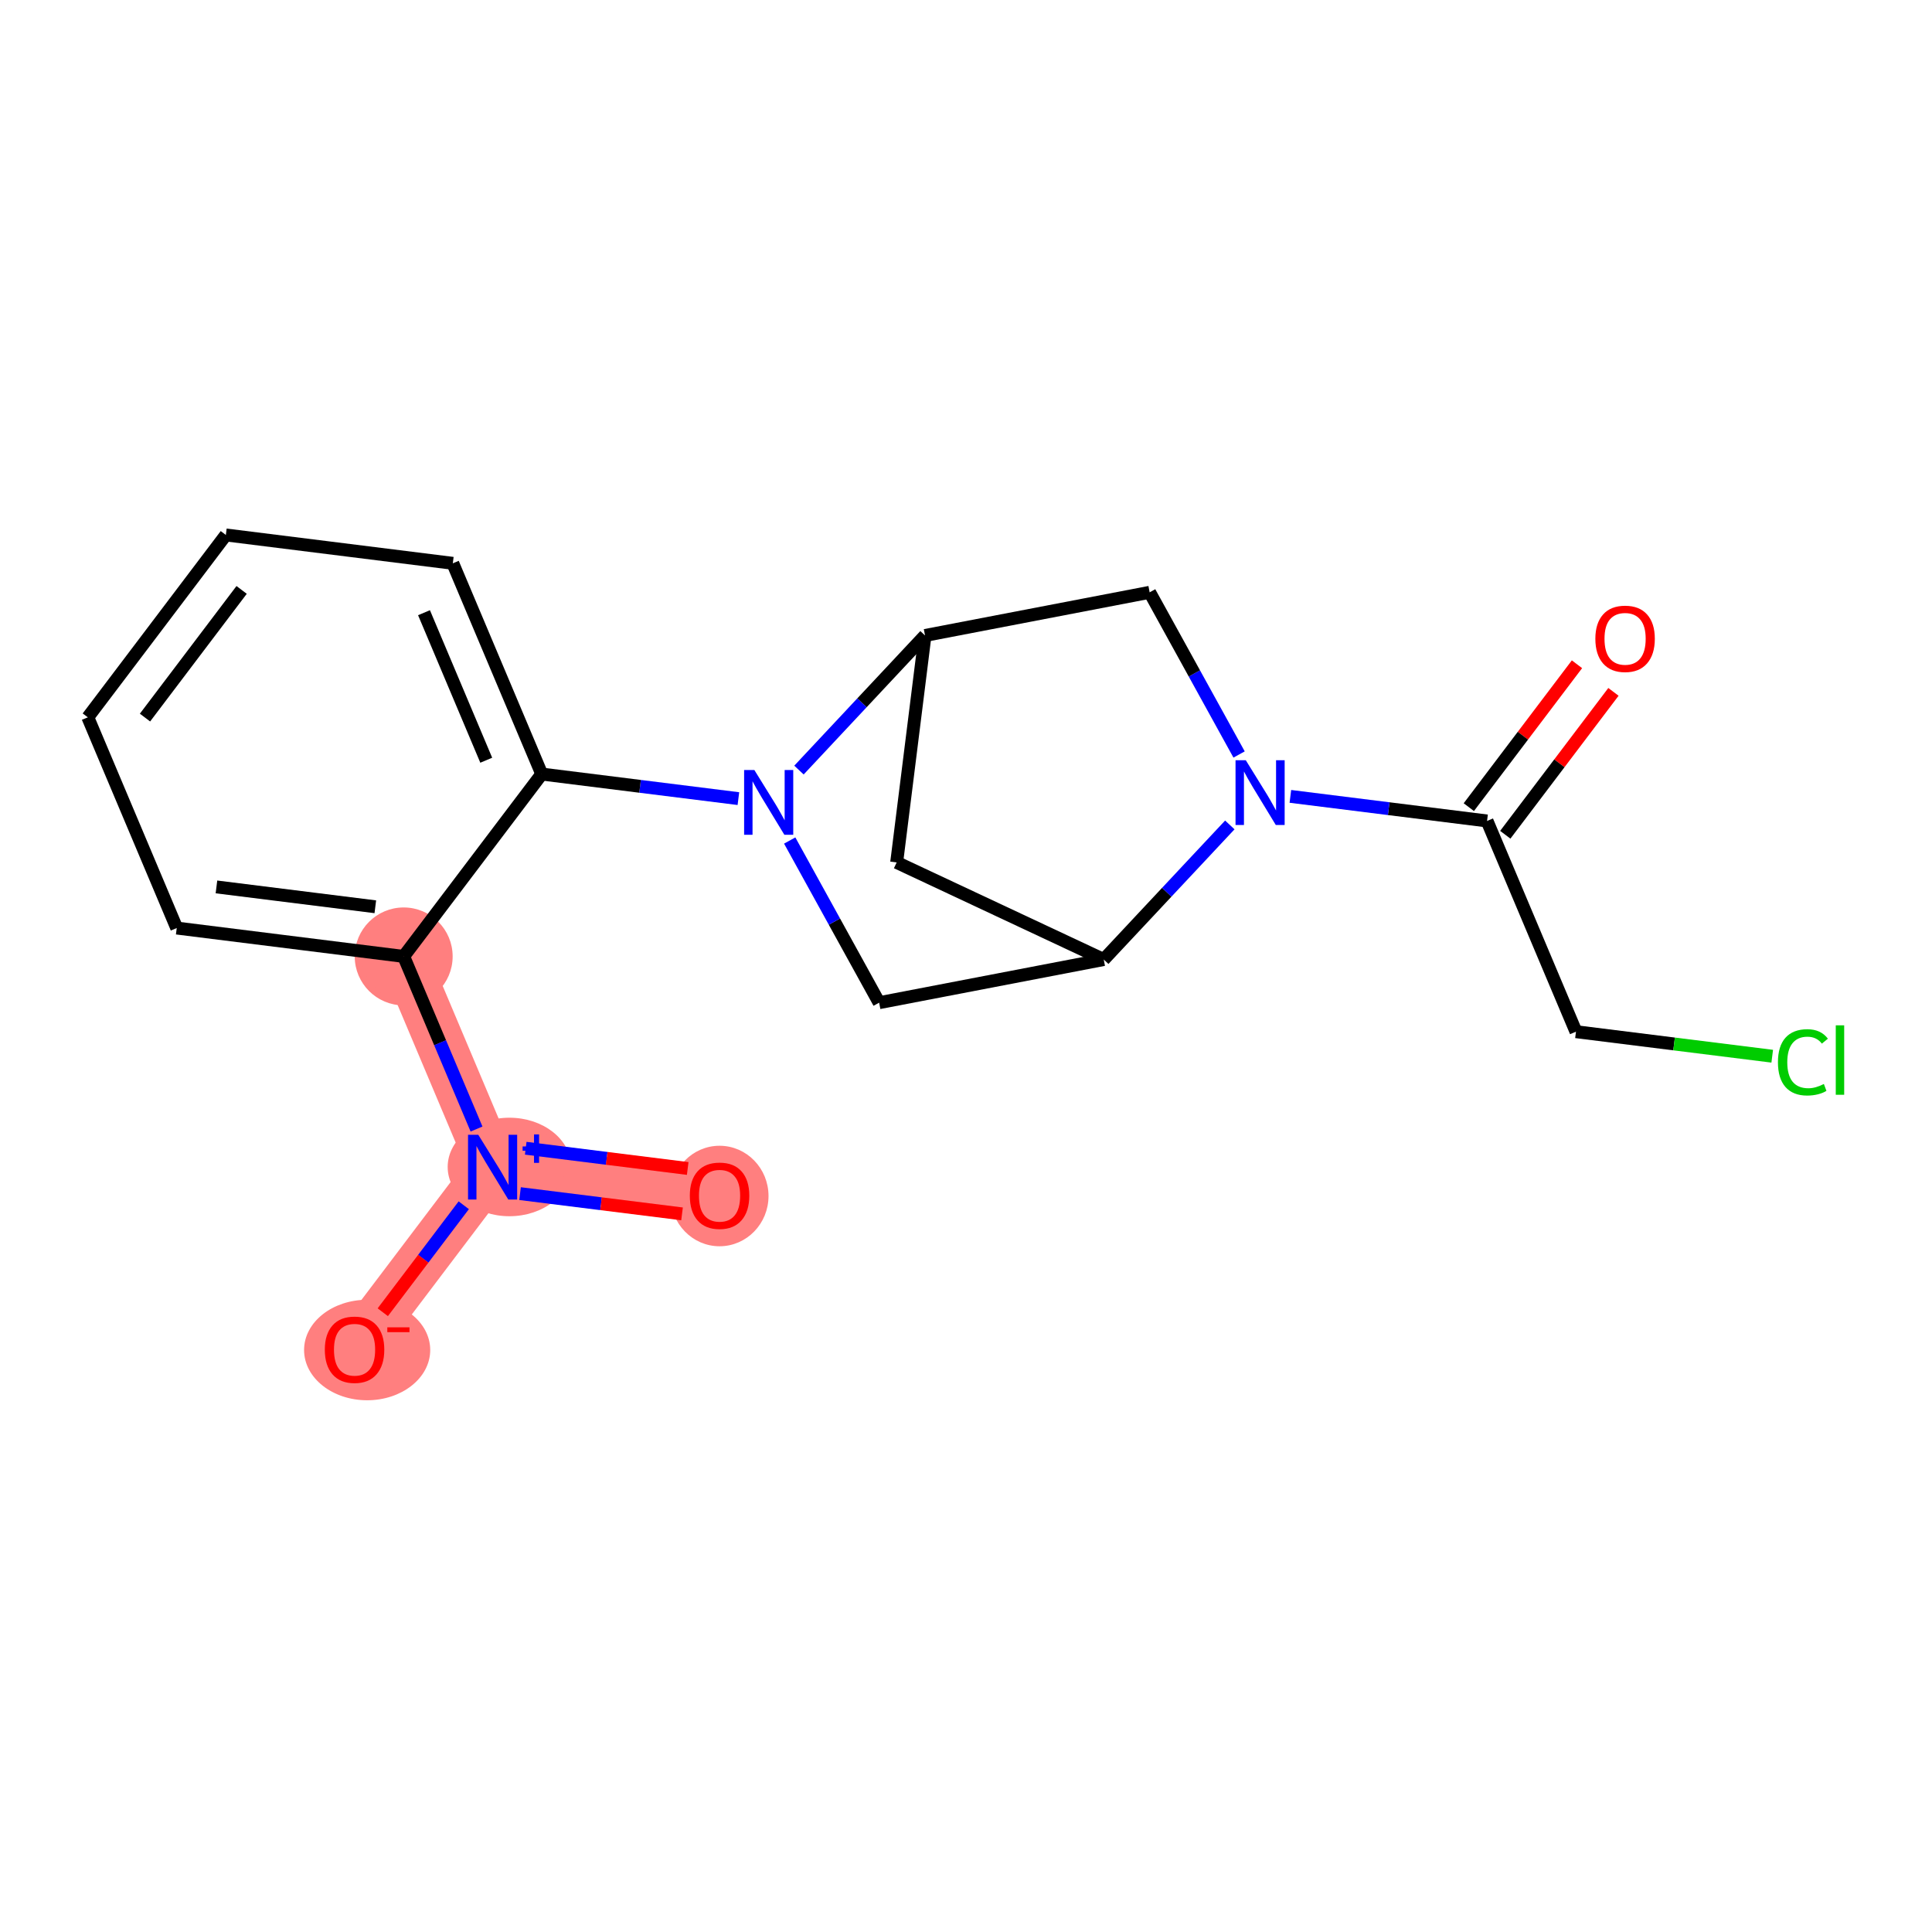 <?xml version='1.0' encoding='iso-8859-1'?>
<svg version='1.1' baseProfile='full'
              xmlns='http://www.w3.org/2000/svg'
                      xmlns:rdkit='http://www.rdkit.org/xml'
                      xmlns:xlink='http://www.w3.org/1999/xlink'
                  xml:space='preserve'
width='300px' height='300px' viewBox='0 0 300 300'>
<!-- END OF HEADER -->
<rect style='opacity:1.0;fill:#FFFFFF;stroke:none' width='300' height='300' x='0' y='0'> </rect>
<rect style='opacity:1.0;fill:#FFFFFF;stroke:none' width='300' height='300' x='0' y='0'> </rect>
<path d='M 62.684,148.512 L 76.491,181.234' style='fill:none;fill-rule:evenodd;stroke:#FF7F7F;stroke-width:7.6px;stroke-linecap:butt;stroke-linejoin:miter;stroke-opacity:1' />
<path d='M 76.491,181.234 L 111.732,185.638' style='fill:none;fill-rule:evenodd;stroke:#FF7F7F;stroke-width:7.6px;stroke-linecap:butt;stroke-linejoin:miter;stroke-opacity:1' />
<path d='M 76.491,181.234 L 55.056,209.552' style='fill:none;fill-rule:evenodd;stroke:#FF7F7F;stroke-width:7.6px;stroke-linecap:butt;stroke-linejoin:miter;stroke-opacity:1' />
<ellipse cx='62.684' cy='148.512' rx='7.103' ry='7.103'  style='fill:#FF7F7F;fill-rule:evenodd;stroke:#FF7F7F;stroke-width:1.0px;stroke-linecap:butt;stroke-linejoin:miter;stroke-opacity:1' />
<ellipse cx='79.102' cy='181.207' rx='9.087' ry='7.149'  style='fill:#FF7F7F;fill-rule:evenodd;stroke:#FF7F7F;stroke-width:1.0px;stroke-linecap:butt;stroke-linejoin:miter;stroke-opacity:1' />
<ellipse cx='111.732' cy='185.716' rx='7.103' ry='7.303'  style='fill:#FF7F7F;fill-rule:evenodd;stroke:#FF7F7F;stroke-width:1.0px;stroke-linecap:butt;stroke-linejoin:miter;stroke-opacity:1' />
<ellipse cx='57.011' cy='209.63' rx='9.294' ry='7.303'  style='fill:#FF7F7F;fill-rule:evenodd;stroke:#FF7F7F;stroke-width:1.0px;stroke-linecap:butt;stroke-linejoin:miter;stroke-opacity:1' />
<path class='bond-0 atom-0 atom-1' d='M 244.872,103.146 L 236.474,114.24' style='fill:none;fill-rule:evenodd;stroke:#FF0000;stroke-width:2.0px;stroke-linecap:butt;stroke-linejoin:miter;stroke-opacity:1' />
<path class='bond-0 atom-0 atom-1' d='M 236.474,114.24 L 228.077,125.334' style='fill:none;fill-rule:evenodd;stroke:#000000;stroke-width:2.0px;stroke-linecap:butt;stroke-linejoin:miter;stroke-opacity:1' />
<path class='bond-0 atom-0 atom-1' d='M 250.535,107.433 L 242.138,118.527' style='fill:none;fill-rule:evenodd;stroke:#FF0000;stroke-width:2.0px;stroke-linecap:butt;stroke-linejoin:miter;stroke-opacity:1' />
<path class='bond-0 atom-0 atom-1' d='M 242.138,118.527 L 233.74,129.621' style='fill:none;fill-rule:evenodd;stroke:#000000;stroke-width:2.0px;stroke-linecap:butt;stroke-linejoin:miter;stroke-opacity:1' />
<path class='bond-1 atom-1 atom-2' d='M 230.909,127.478 L 244.715,160.2' style='fill:none;fill-rule:evenodd;stroke:#000000;stroke-width:2.0px;stroke-linecap:butt;stroke-linejoin:miter;stroke-opacity:1' />
<path class='bond-3 atom-1 atom-4' d='M 230.909,127.478 L 215.639,125.57' style='fill:none;fill-rule:evenodd;stroke:#000000;stroke-width:2.0px;stroke-linecap:butt;stroke-linejoin:miter;stroke-opacity:1' />
<path class='bond-3 atom-1 atom-4' d='M 215.639,125.57 L 200.369,123.661' style='fill:none;fill-rule:evenodd;stroke:#0000FF;stroke-width:2.0px;stroke-linecap:butt;stroke-linejoin:miter;stroke-opacity:1' />
<path class='bond-2 atom-2 atom-3' d='M 244.715,160.2 L 259.953,162.104' style='fill:none;fill-rule:evenodd;stroke:#000000;stroke-width:2.0px;stroke-linecap:butt;stroke-linejoin:miter;stroke-opacity:1' />
<path class='bond-2 atom-2 atom-3' d='M 259.953,162.104 L 275.19,164.008' style='fill:none;fill-rule:evenodd;stroke:#00CC00;stroke-width:2.0px;stroke-linecap:butt;stroke-linejoin:miter;stroke-opacity:1' />
<path class='bond-4 atom-4 atom-5' d='M 192.404,117.157 L 185.46,104.565' style='fill:none;fill-rule:evenodd;stroke:#0000FF;stroke-width:2.0px;stroke-linecap:butt;stroke-linejoin:miter;stroke-opacity:1' />
<path class='bond-4 atom-4 atom-5' d='M 185.46,104.565 L 178.516,91.974' style='fill:none;fill-rule:evenodd;stroke:#000000;stroke-width:2.0px;stroke-linecap:butt;stroke-linejoin:miter;stroke-opacity:1' />
<path class='bond-19 atom-8 atom-4' d='M 171.39,148.996 L 181.177,138.545' style='fill:none;fill-rule:evenodd;stroke:#000000;stroke-width:2.0px;stroke-linecap:butt;stroke-linejoin:miter;stroke-opacity:1' />
<path class='bond-19 atom-8 atom-4' d='M 181.177,138.545 L 190.965,128.095' style='fill:none;fill-rule:evenodd;stroke:#0000FF;stroke-width:2.0px;stroke-linecap:butt;stroke-linejoin:miter;stroke-opacity:1' />
<path class='bond-5 atom-5 atom-6' d='M 178.516,91.974 L 143.638,98.676' style='fill:none;fill-rule:evenodd;stroke:#000000;stroke-width:2.0px;stroke-linecap:butt;stroke-linejoin:miter;stroke-opacity:1' />
<path class='bond-6 atom-6 atom-7' d='M 143.638,98.676 L 139.234,133.917' style='fill:none;fill-rule:evenodd;stroke:#000000;stroke-width:2.0px;stroke-linecap:butt;stroke-linejoin:miter;stroke-opacity:1' />
<path class='bond-21 atom-10 atom-6' d='M 124.063,119.577 L 133.851,109.126' style='fill:none;fill-rule:evenodd;stroke:#0000FF;stroke-width:2.0px;stroke-linecap:butt;stroke-linejoin:miter;stroke-opacity:1' />
<path class='bond-21 atom-10 atom-6' d='M 133.851,109.126 L 143.638,98.676' style='fill:none;fill-rule:evenodd;stroke:#000000;stroke-width:2.0px;stroke-linecap:butt;stroke-linejoin:miter;stroke-opacity:1' />
<path class='bond-7 atom-7 atom-8' d='M 139.234,133.917 L 171.39,148.996' style='fill:none;fill-rule:evenodd;stroke:#000000;stroke-width:2.0px;stroke-linecap:butt;stroke-linejoin:miter;stroke-opacity:1' />
<path class='bond-8 atom-8 atom-9' d='M 171.39,148.996 L 136.512,155.697' style='fill:none;fill-rule:evenodd;stroke:#000000;stroke-width:2.0px;stroke-linecap:butt;stroke-linejoin:miter;stroke-opacity:1' />
<path class='bond-9 atom-9 atom-10' d='M 136.512,155.697 L 129.568,143.106' style='fill:none;fill-rule:evenodd;stroke:#000000;stroke-width:2.0px;stroke-linecap:butt;stroke-linejoin:miter;stroke-opacity:1' />
<path class='bond-9 atom-9 atom-10' d='M 129.568,143.106 L 122.624,130.515' style='fill:none;fill-rule:evenodd;stroke:#0000FF;stroke-width:2.0px;stroke-linecap:butt;stroke-linejoin:miter;stroke-opacity:1' />
<path class='bond-10 atom-10 atom-11' d='M 114.658,124.01 L 99.389,122.102' style='fill:none;fill-rule:evenodd;stroke:#0000FF;stroke-width:2.0px;stroke-linecap:butt;stroke-linejoin:miter;stroke-opacity:1' />
<path class='bond-10 atom-10 atom-11' d='M 99.389,122.102 L 84.119,120.194' style='fill:none;fill-rule:evenodd;stroke:#000000;stroke-width:2.0px;stroke-linecap:butt;stroke-linejoin:miter;stroke-opacity:1' />
<path class='bond-11 atom-11 atom-12' d='M 84.119,120.194 L 70.313,87.472' style='fill:none;fill-rule:evenodd;stroke:#000000;stroke-width:2.0px;stroke-linecap:butt;stroke-linejoin:miter;stroke-opacity:1' />
<path class='bond-11 atom-11 atom-12' d='M 75.504,118.047 L 65.839,95.141' style='fill:none;fill-rule:evenodd;stroke:#000000;stroke-width:2.0px;stroke-linecap:butt;stroke-linejoin:miter;stroke-opacity:1' />
<path class='bond-20 atom-16 atom-11' d='M 62.684,148.512 L 84.119,120.194' style='fill:none;fill-rule:evenodd;stroke:#000000;stroke-width:2.0px;stroke-linecap:butt;stroke-linejoin:miter;stroke-opacity:1' />
<path class='bond-12 atom-12 atom-13' d='M 70.313,87.472 L 35.071,83.067' style='fill:none;fill-rule:evenodd;stroke:#000000;stroke-width:2.0px;stroke-linecap:butt;stroke-linejoin:miter;stroke-opacity:1' />
<path class='bond-13 atom-13 atom-14' d='M 35.071,83.067 L 13.636,111.385' style='fill:none;fill-rule:evenodd;stroke:#000000;stroke-width:2.0px;stroke-linecap:butt;stroke-linejoin:miter;stroke-opacity:1' />
<path class='bond-13 atom-13 atom-14' d='M 37.52,91.602 L 22.515,111.425' style='fill:none;fill-rule:evenodd;stroke:#000000;stroke-width:2.0px;stroke-linecap:butt;stroke-linejoin:miter;stroke-opacity:1' />
<path class='bond-14 atom-14 atom-15' d='M 13.636,111.385 L 27.443,144.107' style='fill:none;fill-rule:evenodd;stroke:#000000;stroke-width:2.0px;stroke-linecap:butt;stroke-linejoin:miter;stroke-opacity:1' />
<path class='bond-15 atom-15 atom-16' d='M 27.443,144.107 L 62.684,148.512' style='fill:none;fill-rule:evenodd;stroke:#000000;stroke-width:2.0px;stroke-linecap:butt;stroke-linejoin:miter;stroke-opacity:1' />
<path class='bond-15 atom-15 atom-16' d='M 33.61,137.72 L 58.279,140.803' style='fill:none;fill-rule:evenodd;stroke:#000000;stroke-width:2.0px;stroke-linecap:butt;stroke-linejoin:miter;stroke-opacity:1' />
<path class='bond-16 atom-16 atom-17' d='M 62.684,148.512 L 68.339,161.914' style='fill:none;fill-rule:evenodd;stroke:#000000;stroke-width:2.0px;stroke-linecap:butt;stroke-linejoin:miter;stroke-opacity:1' />
<path class='bond-16 atom-16 atom-17' d='M 68.339,161.914 L 73.995,175.317' style='fill:none;fill-rule:evenodd;stroke:#0000FF;stroke-width:2.0px;stroke-linecap:butt;stroke-linejoin:miter;stroke-opacity:1' />
<path class='bond-17 atom-17 atom-18' d='M 80.753,185.345 L 93.329,186.917' style='fill:none;fill-rule:evenodd;stroke:#0000FF;stroke-width:2.0px;stroke-linecap:butt;stroke-linejoin:miter;stroke-opacity:1' />
<path class='bond-17 atom-17 atom-18' d='M 93.329,186.917 L 105.906,188.489' style='fill:none;fill-rule:evenodd;stroke:#FF0000;stroke-width:2.0px;stroke-linecap:butt;stroke-linejoin:miter;stroke-opacity:1' />
<path class='bond-17 atom-17 atom-18' d='M 81.634,178.297 L 94.21,179.869' style='fill:none;fill-rule:evenodd;stroke:#0000FF;stroke-width:2.0px;stroke-linecap:butt;stroke-linejoin:miter;stroke-opacity:1' />
<path class='bond-17 atom-17 atom-18' d='M 94.21,179.869 L 106.786,181.441' style='fill:none;fill-rule:evenodd;stroke:#FF0000;stroke-width:2.0px;stroke-linecap:butt;stroke-linejoin:miter;stroke-opacity:1' />
<path class='bond-18 atom-17 atom-19' d='M 72.012,187.151 L 65.725,195.457' style='fill:none;fill-rule:evenodd;stroke:#0000FF;stroke-width:2.0px;stroke-linecap:butt;stroke-linejoin:miter;stroke-opacity:1' />
<path class='bond-18 atom-17 atom-19' d='M 65.725,195.457 L 59.437,203.763' style='fill:none;fill-rule:evenodd;stroke:#FF0000;stroke-width:2.0px;stroke-linecap:butt;stroke-linejoin:miter;stroke-opacity:1' />
<path  class='atom-0' d='M 247.726 99.188
Q 247.726 96.773, 248.92 95.424
Q 250.113 94.074, 252.343 94.074
Q 254.574 94.074, 255.767 95.424
Q 256.96 96.773, 256.96 99.188
Q 256.96 101.632, 255.753 103.024
Q 254.545 104.402, 252.343 104.402
Q 250.127 104.402, 248.92 103.024
Q 247.726 101.646, 247.726 99.188
M 252.343 103.266
Q 253.878 103.266, 254.702 102.243
Q 255.54 101.206, 255.54 99.188
Q 255.54 97.214, 254.702 96.219
Q 253.878 95.211, 252.343 95.211
Q 250.809 95.211, 249.971 96.205
Q 249.147 97.2, 249.147 99.188
Q 249.147 101.22, 249.971 102.243
Q 250.809 103.266, 252.343 103.266
' fill='#FF0000'/>
<path  class='atom-3' d='M 276.078 164.952
Q 276.078 162.452, 277.243 161.145
Q 278.422 159.824, 280.653 159.824
Q 282.727 159.824, 283.835 161.287
L 282.897 162.054
Q 282.088 160.989, 280.653 160.989
Q 279.133 160.989, 278.323 162.011
Q 277.527 163.02, 277.527 164.952
Q 277.527 166.941, 278.351 167.964
Q 279.189 168.987, 280.809 168.987
Q 281.917 168.987, 283.21 168.319
L 283.608 169.385
Q 283.082 169.725, 282.286 169.924
Q 281.491 170.123, 280.61 170.123
Q 278.422 170.123, 277.243 168.788
Q 276.078 167.452, 276.078 164.952
' fill='#00CC00'/>
<path  class='atom-3' d='M 285.057 159.213
L 286.364 159.213
L 286.364 169.995
L 285.057 169.995
L 285.057 159.213
' fill='#00CC00'/>
<path  class='atom-4' d='M 193.444 118.045
L 196.74 123.372
Q 197.066 123.898, 197.592 124.849
Q 198.118 125.801, 198.146 125.858
L 198.146 118.045
L 199.481 118.045
L 199.481 128.103
L 198.103 128.103
L 194.566 122.278
Q 194.154 121.596, 193.714 120.815
Q 193.288 120.034, 193.16 119.792
L 193.16 128.103
L 191.853 128.103
L 191.853 118.045
L 193.444 118.045
' fill='#0000FF'/>
<path  class='atom-10' d='M 117.137 119.569
L 120.433 124.896
Q 120.76 125.422, 121.286 126.374
Q 121.811 127.325, 121.84 127.382
L 121.84 119.569
L 123.175 119.569
L 123.175 129.627
L 121.797 129.627
L 118.26 123.802
Q 117.848 123.12, 117.407 122.339
Q 116.981 121.558, 116.853 121.316
L 116.853 129.627
L 115.546 129.627
L 115.546 119.569
L 117.137 119.569
' fill='#0000FF'/>
<path  class='atom-17' d='M 74.268 176.205
L 77.564 181.532
Q 77.89 182.058, 78.416 183.009
Q 78.942 183.961, 78.97 184.018
L 78.97 176.205
L 80.305 176.205
L 80.305 186.263
L 78.927 186.263
L 75.39 180.438
Q 74.978 179.756, 74.538 178.975
Q 74.112 178.194, 73.984 177.952
L 73.984 186.263
L 72.677 186.263
L 72.677 176.205
L 74.268 176.205
' fill='#0000FF'/>
<path  class='atom-17' d='M 81.149 178.018
L 82.921 178.018
L 82.921 176.152
L 83.709 176.152
L 83.709 178.018
L 85.528 178.018
L 85.528 178.693
L 83.709 178.693
L 83.709 180.568
L 82.921 180.568
L 82.921 178.693
L 81.149 178.693
L 81.149 178.018
' fill='#0000FF'/>
<path  class='atom-18' d='M 107.115 185.666
Q 107.115 183.251, 108.309 181.902
Q 109.502 180.552, 111.732 180.552
Q 113.963 180.552, 115.156 181.902
Q 116.349 183.251, 116.349 185.666
Q 116.349 188.11, 115.142 189.502
Q 113.934 190.88, 111.732 190.88
Q 109.516 190.88, 108.309 189.502
Q 107.115 188.124, 107.115 185.666
M 111.732 189.743
Q 113.267 189.743, 114.091 188.721
Q 114.929 187.684, 114.929 185.666
Q 114.929 183.692, 114.091 182.697
Q 113.267 181.688, 111.732 181.688
Q 110.198 181.688, 109.36 182.683
Q 108.536 183.677, 108.536 185.666
Q 108.536 187.698, 109.36 188.721
Q 110.198 189.743, 111.732 189.743
' fill='#FF0000'/>
<path  class='atom-19' d='M 50.439 209.58
Q 50.439 207.165, 51.632 205.815
Q 52.826 204.466, 55.056 204.466
Q 57.286 204.466, 58.48 205.815
Q 59.673 207.165, 59.673 209.58
Q 59.673 212.023, 58.466 213.416
Q 57.258 214.794, 55.056 214.794
Q 52.84 214.794, 51.632 213.416
Q 50.439 212.038, 50.439 209.58
M 55.056 213.657
Q 56.59 213.657, 57.414 212.634
Q 58.252 211.597, 58.252 209.58
Q 58.252 207.605, 57.414 206.611
Q 56.59 205.602, 55.056 205.602
Q 53.522 205.602, 52.684 206.597
Q 51.86 207.591, 51.86 209.58
Q 51.86 211.611, 52.684 212.634
Q 53.522 213.657, 55.056 213.657
' fill='#FF0000'/>
<path  class='atom-19' d='M 60.142 206.107
L 63.583 206.107
L 63.583 206.857
L 60.142 206.857
L 60.142 206.107
' fill='#FF0000'/>
</svg>
